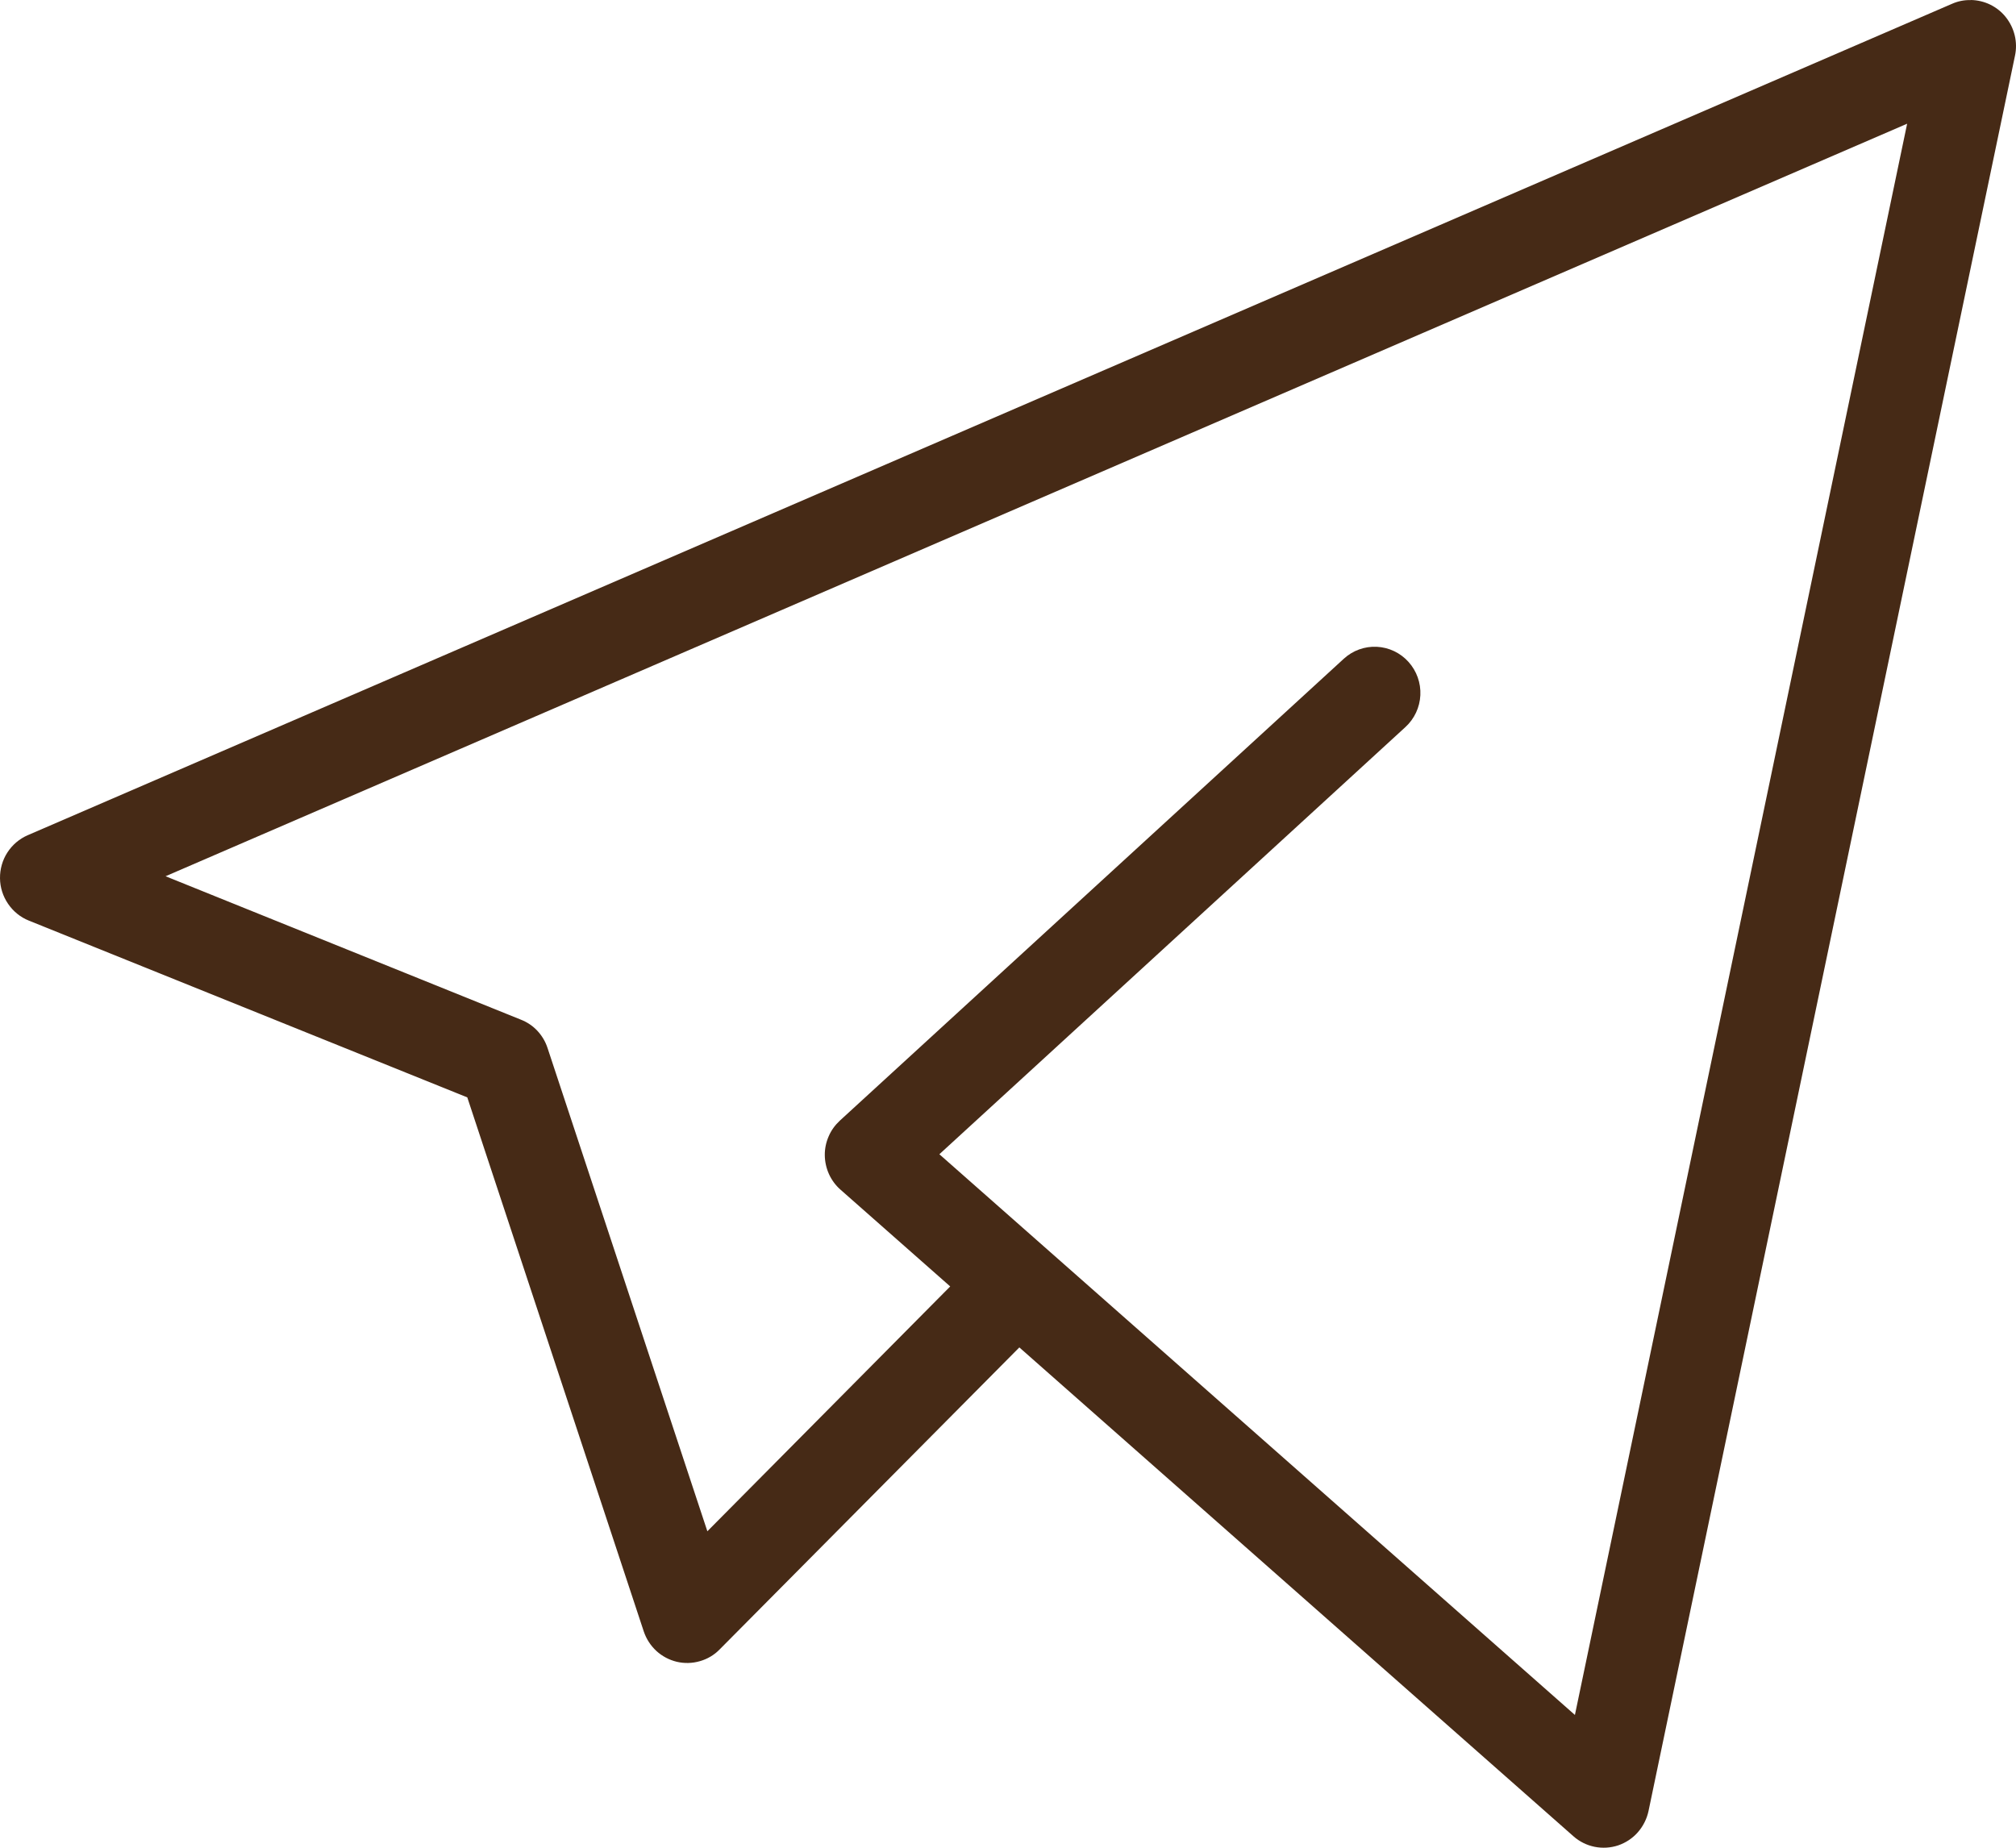 <?xml version="1.0" encoding="UTF-8"?> <svg xmlns="http://www.w3.org/2000/svg" width="24" height="22" viewBox="0 0 24 22" fill="none"> <path d="M23.461 0.001C23.385 -0.001 23.309 0.014 23.239 0.045L0.331 9.944C0.231 9.987 0.147 10.059 0.088 10.15C0.029 10.241 -0.001 10.348 4.2257e-05 10.457C0.001 10.566 0.035 10.672 0.096 10.761C0.157 10.851 0.243 10.921 0.343 10.961L5.563 13.066L7.664 19.425C7.694 19.514 7.745 19.593 7.814 19.657C7.883 19.72 7.966 19.764 8.057 19.786C8.147 19.807 8.241 19.805 8.331 19.779C8.42 19.754 8.502 19.706 8.567 19.639L12.135 16.043L18.732 21.864C18.803 21.927 18.89 21.97 18.983 21.989C19.077 22.008 19.173 22.002 19.264 21.972C19.354 21.941 19.435 21.888 19.498 21.816C19.561 21.744 19.605 21.657 19.625 21.564L23.988 0.663C24.005 0.584 24.004 0.501 23.985 0.422C23.966 0.343 23.93 0.269 23.88 0.206C23.83 0.142 23.766 0.091 23.693 0.055C23.621 0.02 23.541 0.001 23.461 0V0.001ZM22.704 1.473L18.749 20.419L11.183 13.743L16.731 8.657C16.838 8.559 16.902 8.423 16.909 8.277C16.916 8.131 16.865 7.989 16.768 7.881C16.671 7.773 16.535 7.708 16.39 7.701C16.246 7.694 16.105 7.745 15.998 7.843L9.998 13.343C9.941 13.396 9.895 13.459 9.865 13.53C9.834 13.601 9.818 13.678 9.819 13.755C9.82 13.833 9.837 13.909 9.869 13.98C9.901 14.05 9.947 14.113 10.005 14.164L11.312 15.317L8.421 18.232L6.518 12.477C6.493 12.401 6.452 12.332 6.397 12.273C6.343 12.215 6.276 12.17 6.202 12.141L1.971 10.433L22.704 1.473Z" fill="#462A16"></path> </svg> 